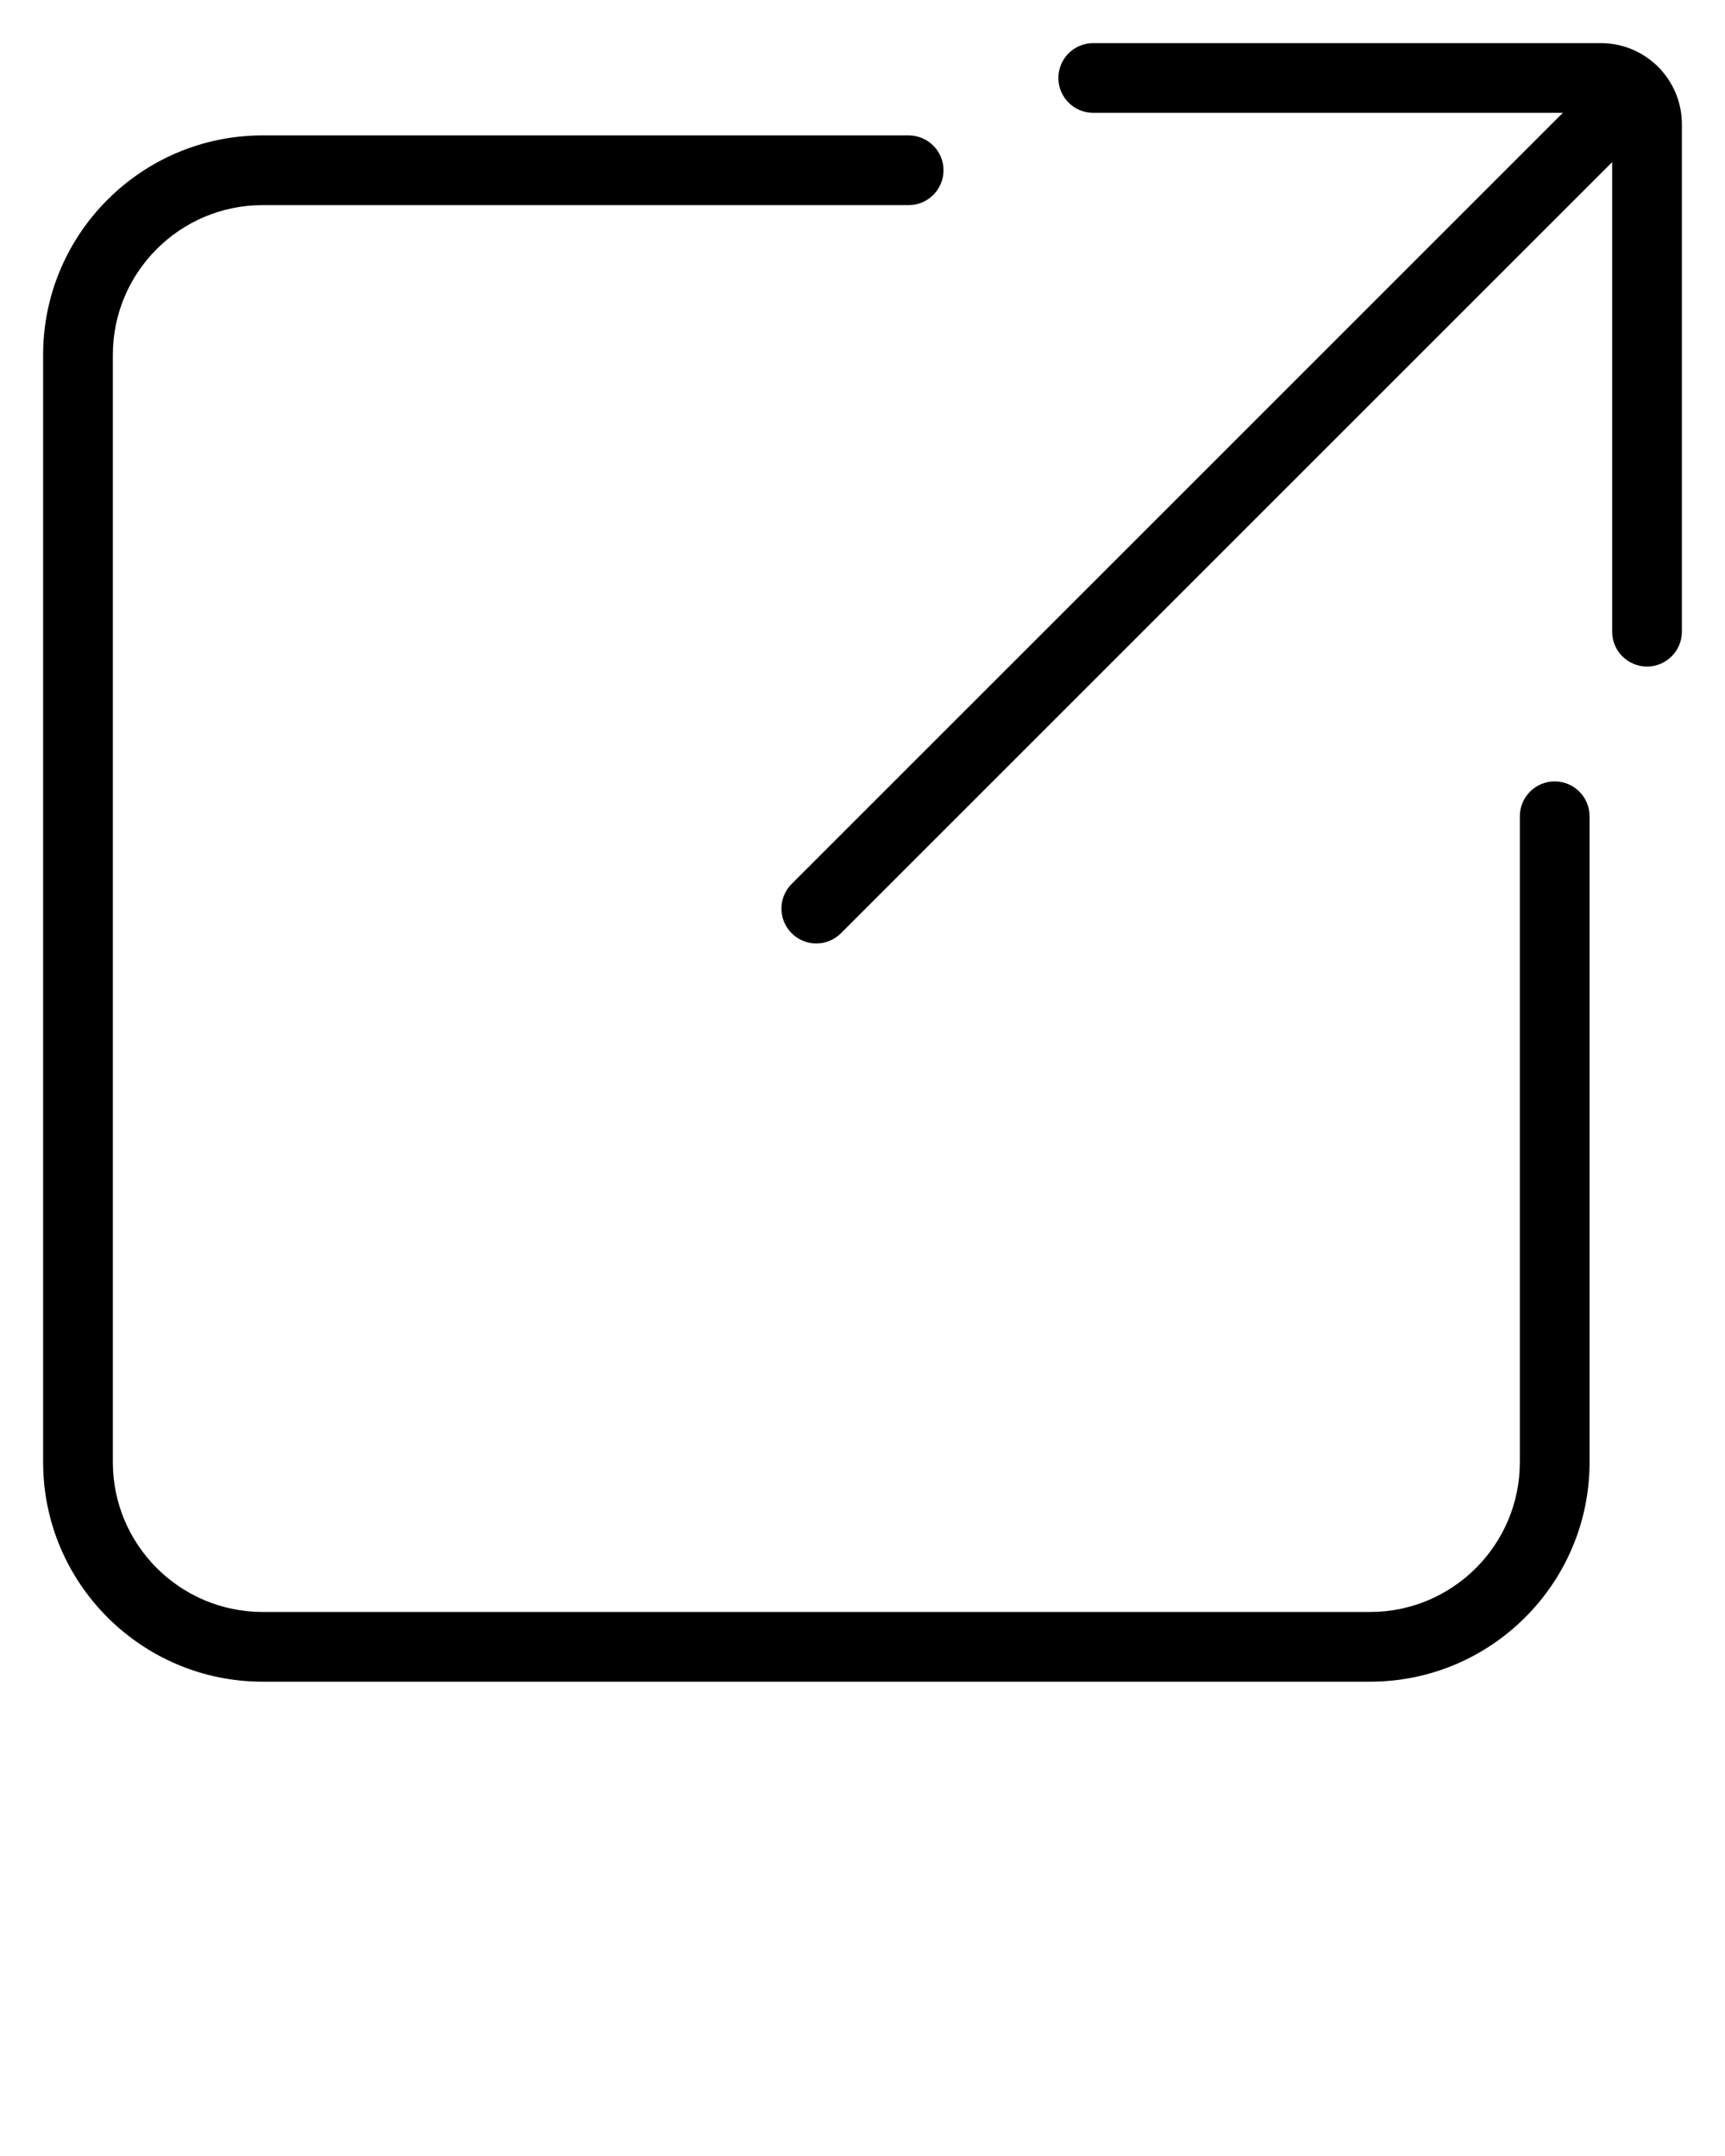 <svg xmlns="http://www.w3.org/2000/svg" xmlns:xlink="http://www.w3.org/1999/xlink" version="1.1" x="0px" y="0px" viewBox="0 0 100 125" style="enable-background:new 0 0 100 100;" xml:space="preserve"><g><path d="M79.427,97.5H15.222C8.207,97.5,2.5,91.793,2.5,84.778V20.573   c0-7.015,5.707-12.722,12.722-12.722h37.453c1.116,0,2.021,0.905,2.021,2.021   s-0.905,2.021-2.021,2.021H15.222c-4.786,0-8.68,3.894-8.68,8.68v64.205   c0,4.786,3.894,8.68,8.68,8.68h64.205c4.786,0,8.68-3.894,8.68-8.68V47.325   c0-1.116,0.905-2.021,2.021-2.021s2.021,0.905,2.021,2.021v37.453   C92.15,91.793,86.443,97.5,79.427,97.5z"/></g><g><path d="M47.322,54.699c-0.517,0-1.035-0.197-1.429-0.592   c-0.79-0.789-0.79-2.069,0-2.858L93.262,3.88c0.789-0.79,2.07-0.79,2.858,0   c0.79,0.789,0.79,2.069,0,2.858L48.751,54.107   C48.357,54.502,47.839,54.699,47.322,54.699z"/></g><g><path d="M95.479,38.645c-1.116,0-2.021-0.905-2.021-2.021V7.196   c0-0.361-0.293-0.654-0.654-0.654H63.376c-1.116,0-2.021-0.905-2.021-2.021   S62.26,2.5,63.376,2.5h29.427C95.393,2.5,97.5,4.607,97.5,7.196V36.624   C97.5,37.74,96.595,38.645,95.479,38.645z"/></g></svg>